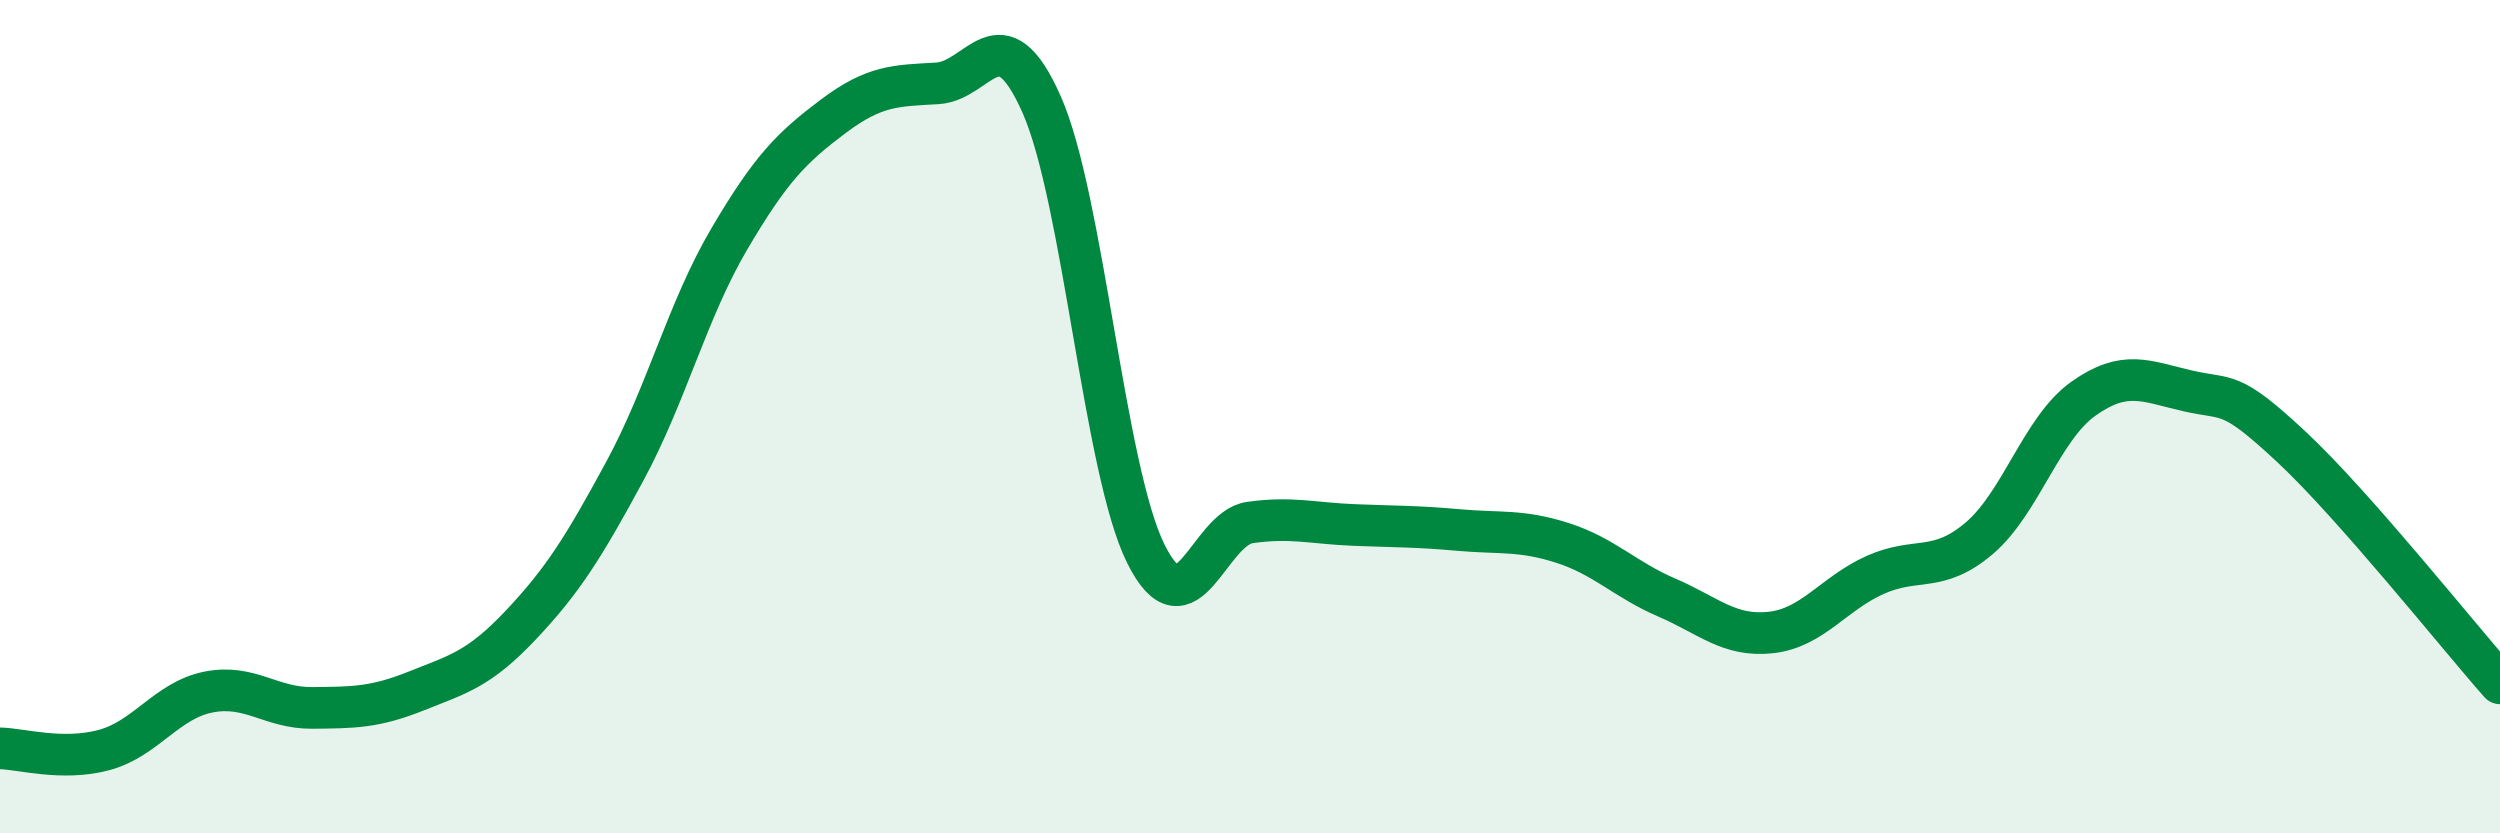 
    <svg width="60" height="20" viewBox="0 0 60 20" xmlns="http://www.w3.org/2000/svg">
      <path
        d="M 0,17.96 C 0.5,17.97 1.5,18.27 2.5,18 C 3.5,17.73 4,16.81 5,16.61 C 6,16.41 6.5,17 7.5,16.99 C 8.5,16.98 9,16.98 10,16.58 C 11,16.18 11.5,16.06 12.5,15 C 13.5,13.94 14,13.15 15,11.3 C 16,9.45 16.5,7.44 17.5,5.74 C 18.5,4.04 19,3.54 20,2.79 C 21,2.04 21.5,2.06 22.5,2 C 23.5,1.94 24,0.25 25,2.51 C 26,4.77 26.5,11.28 27.5,13.29 C 28.5,15.3 29,12.68 30,12.54 C 31,12.4 31.5,12.56 32.5,12.6 C 33.5,12.64 34,12.63 35,12.72 C 36,12.81 36.5,12.71 37.5,13.03 C 38.5,13.35 39,13.91 40,14.34 C 41,14.77 41.5,15.29 42.5,15.18 C 43.5,15.07 44,14.25 45,13.8 C 46,13.35 46.5,13.77 47.5,12.92 C 48.5,12.07 49,10.28 50,9.57 C 51,8.86 51.5,9.15 52.5,9.38 C 53.5,9.61 53.5,9.33 55,10.73 C 56.5,12.13 59,15.27 60,16.4L60 20L0 20Z"
        fill="#008740"
        opacity="0.1"
        stroke-linecap="round"
        stroke-linejoin="round"
      />
      <path
        d="M 0,17.96 C 0.5,17.97 1.5,18.27 2.5,18 C 3.5,17.73 4,16.81 5,16.61 C 6,16.41 6.5,17 7.5,16.99 C 8.5,16.98 9,16.98 10,16.58 C 11,16.18 11.5,16.06 12.5,15 C 13.5,13.94 14,13.15 15,11.3 C 16,9.45 16.5,7.44 17.5,5.74 C 18.5,4.04 19,3.54 20,2.79 C 21,2.04 21.5,2.06 22.5,2 C 23.5,1.94 24,0.25 25,2.51 C 26,4.77 26.5,11.28 27.5,13.29 C 28.5,15.3 29,12.68 30,12.54 C 31,12.4 31.5,12.56 32.5,12.6 C 33.5,12.64 34,12.63 35,12.72 C 36,12.81 36.5,12.71 37.5,13.03 C 38.5,13.35 39,13.91 40,14.34 C 41,14.77 41.5,15.29 42.5,15.18 C 43.5,15.07 44,14.25 45,13.8 C 46,13.35 46.5,13.77 47.5,12.92 C 48.5,12.07 49,10.28 50,9.57 C 51,8.86 51.5,9.15 52.5,9.38 C 53.5,9.61 53.5,9.33 55,10.73 C 56.5,12.13 59,15.27 60,16.4"
        stroke="#008740"
        stroke-width="1"
        fill="none"
        stroke-linecap="round"
        stroke-linejoin="round"
      />
    </svg>
  